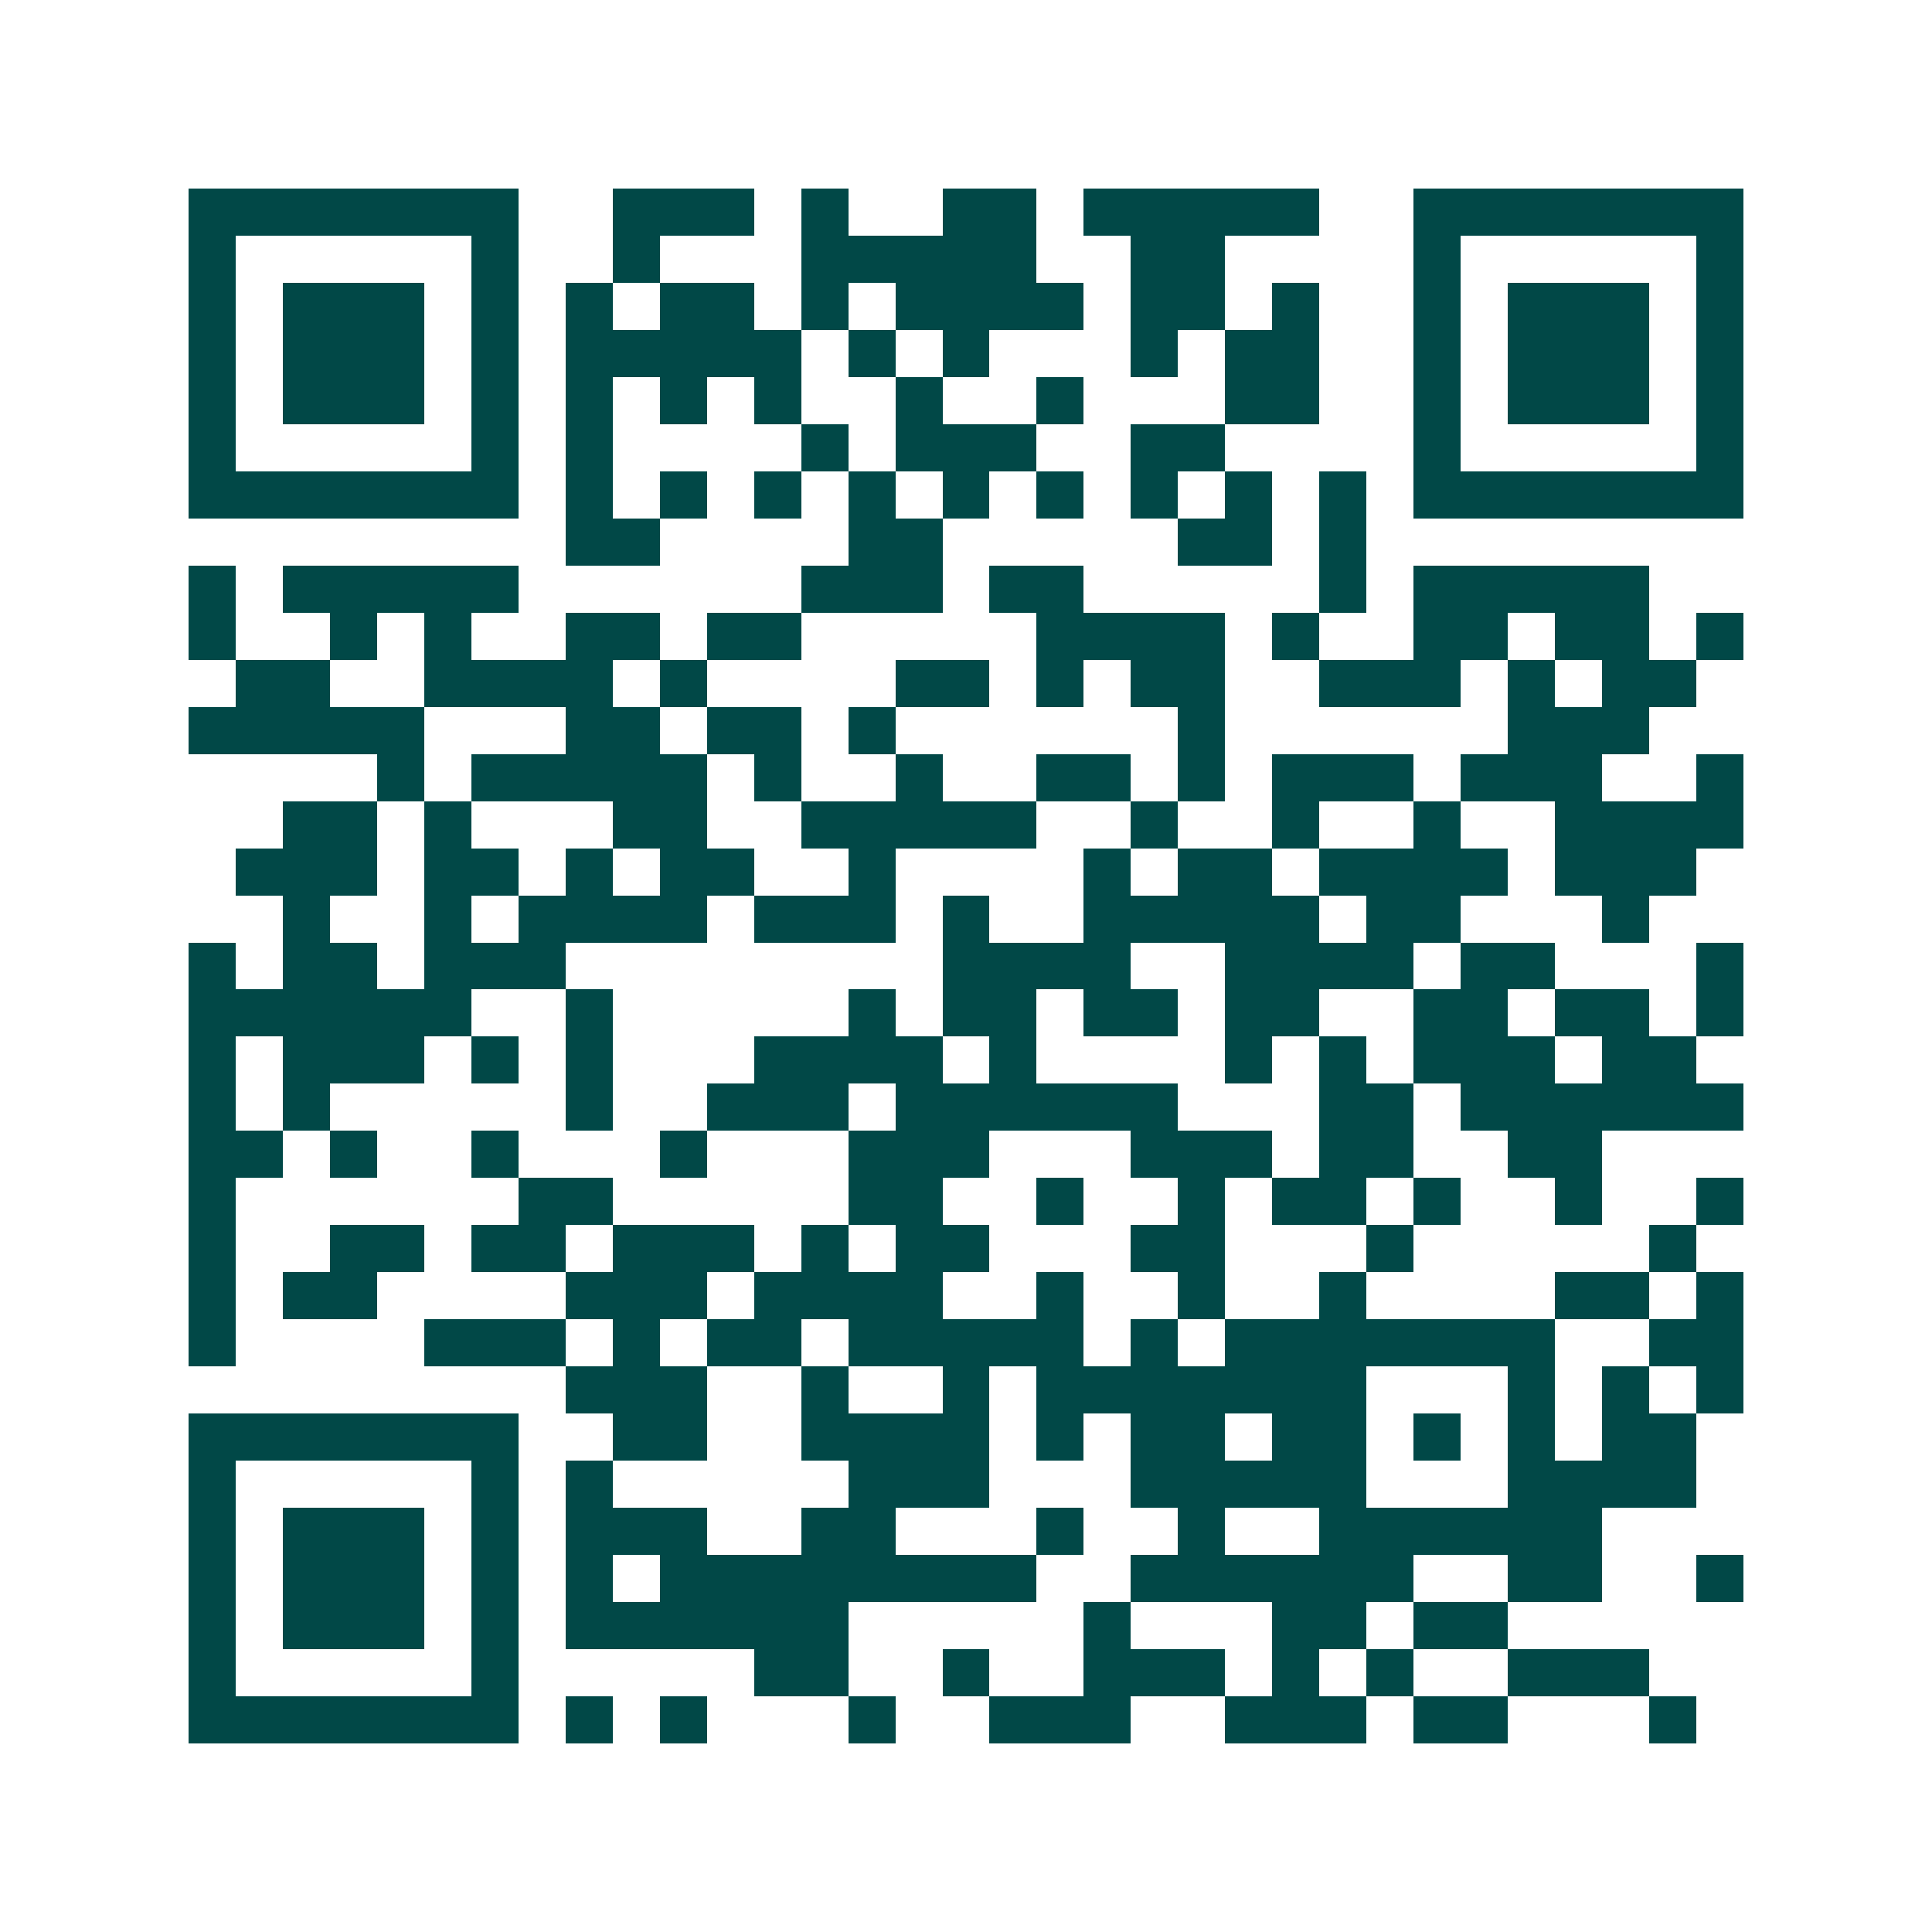 <svg xmlns="http://www.w3.org/2000/svg" width="200" height="200" viewBox="0 0 41 41" shape-rendering="crispEdges"><path fill="#ffffff" d="M0 0h41v41H0z"/><path stroke="#014847" d="M4 4.5h7m2 0h3m1 0h1m2 0h2m1 0h5m2 0h7M4 5.5h1m5 0h1m2 0h1m3 0h5m2 0h2m4 0h1m5 0h1M4 6.5h1m1 0h3m1 0h1m1 0h1m1 0h2m1 0h1m1 0h4m1 0h2m1 0h1m2 0h1m1 0h3m1 0h1M4 7.5h1m1 0h3m1 0h1m1 0h5m1 0h1m1 0h1m3 0h1m1 0h2m2 0h1m1 0h3m1 0h1M4 8.5h1m1 0h3m1 0h1m1 0h1m1 0h1m1 0h1m2 0h1m2 0h1m3 0h2m2 0h1m1 0h3m1 0h1M4 9.5h1m5 0h1m1 0h1m4 0h1m1 0h3m2 0h2m4 0h1m5 0h1M4 10.5h7m1 0h1m1 0h1m1 0h1m1 0h1m1 0h1m1 0h1m1 0h1m1 0h1m1 0h1m1 0h7M12 11.5h2m4 0h2m5 0h2m1 0h1M4 12.5h1m1 0h5m6 0h3m1 0h2m5 0h1m1 0h5M4 13.5h1m2 0h1m1 0h1m2 0h2m1 0h2m5 0h4m1 0h1m2 0h2m1 0h2m1 0h1M5 14.5h2m2 0h4m1 0h1m4 0h2m1 0h1m1 0h2m2 0h3m1 0h1m1 0h2M4 15.5h5m3 0h2m1 0h2m1 0h1m6 0h1m6 0h3M8 16.5h1m1 0h5m1 0h1m2 0h1m2 0h2m1 0h1m1 0h3m1 0h3m2 0h1M6 17.5h2m1 0h1m3 0h2m2 0h5m2 0h1m2 0h1m2 0h1m2 0h4M5 18.5h3m1 0h2m1 0h1m1 0h2m2 0h1m4 0h1m1 0h2m1 0h4m1 0h3M6 19.5h1m2 0h1m1 0h4m1 0h3m1 0h1m2 0h5m1 0h2m3 0h1M4 20.5h1m1 0h2m1 0h3m8 0h4m2 0h4m1 0h2m3 0h1M4 21.5h6m2 0h1m5 0h1m1 0h2m1 0h2m1 0h2m2 0h2m1 0h2m1 0h1M4 22.5h1m1 0h3m1 0h1m1 0h1m3 0h4m1 0h1m4 0h1m1 0h1m1 0h3m1 0h2M4 23.5h1m1 0h1m5 0h1m2 0h3m1 0h6m3 0h2m1 0h6M4 24.5h2m1 0h1m2 0h1m3 0h1m3 0h3m3 0h3m1 0h2m2 0h2M4 25.5h1m6 0h2m5 0h2m2 0h1m2 0h1m1 0h2m1 0h1m2 0h1m2 0h1M4 26.5h1m2 0h2m1 0h2m1 0h3m1 0h1m1 0h2m3 0h2m3 0h1m5 0h1M4 27.5h1m1 0h2m4 0h3m1 0h4m2 0h1m2 0h1m2 0h1m4 0h2m1 0h1M4 28.5h1m4 0h3m1 0h1m1 0h2m1 0h5m1 0h1m1 0h7m2 0h2M12 29.5h3m2 0h1m2 0h1m1 0h7m3 0h1m1 0h1m1 0h1M4 30.5h7m2 0h2m2 0h4m1 0h1m1 0h2m1 0h2m1 0h1m1 0h1m1 0h2M4 31.5h1m5 0h1m1 0h1m5 0h3m3 0h5m3 0h4M4 32.5h1m1 0h3m1 0h1m1 0h3m2 0h2m3 0h1m2 0h1m2 0h6M4 33.5h1m1 0h3m1 0h1m1 0h1m1 0h8m2 0h6m2 0h2m2 0h1M4 34.5h1m1 0h3m1 0h1m1 0h6m5 0h1m3 0h2m1 0h2M4 35.5h1m5 0h1m5 0h2m2 0h1m2 0h3m1 0h1m1 0h1m2 0h3M4 36.5h7m1 0h1m1 0h1m3 0h1m2 0h3m2 0h3m1 0h2m3 0h1"/></svg>
